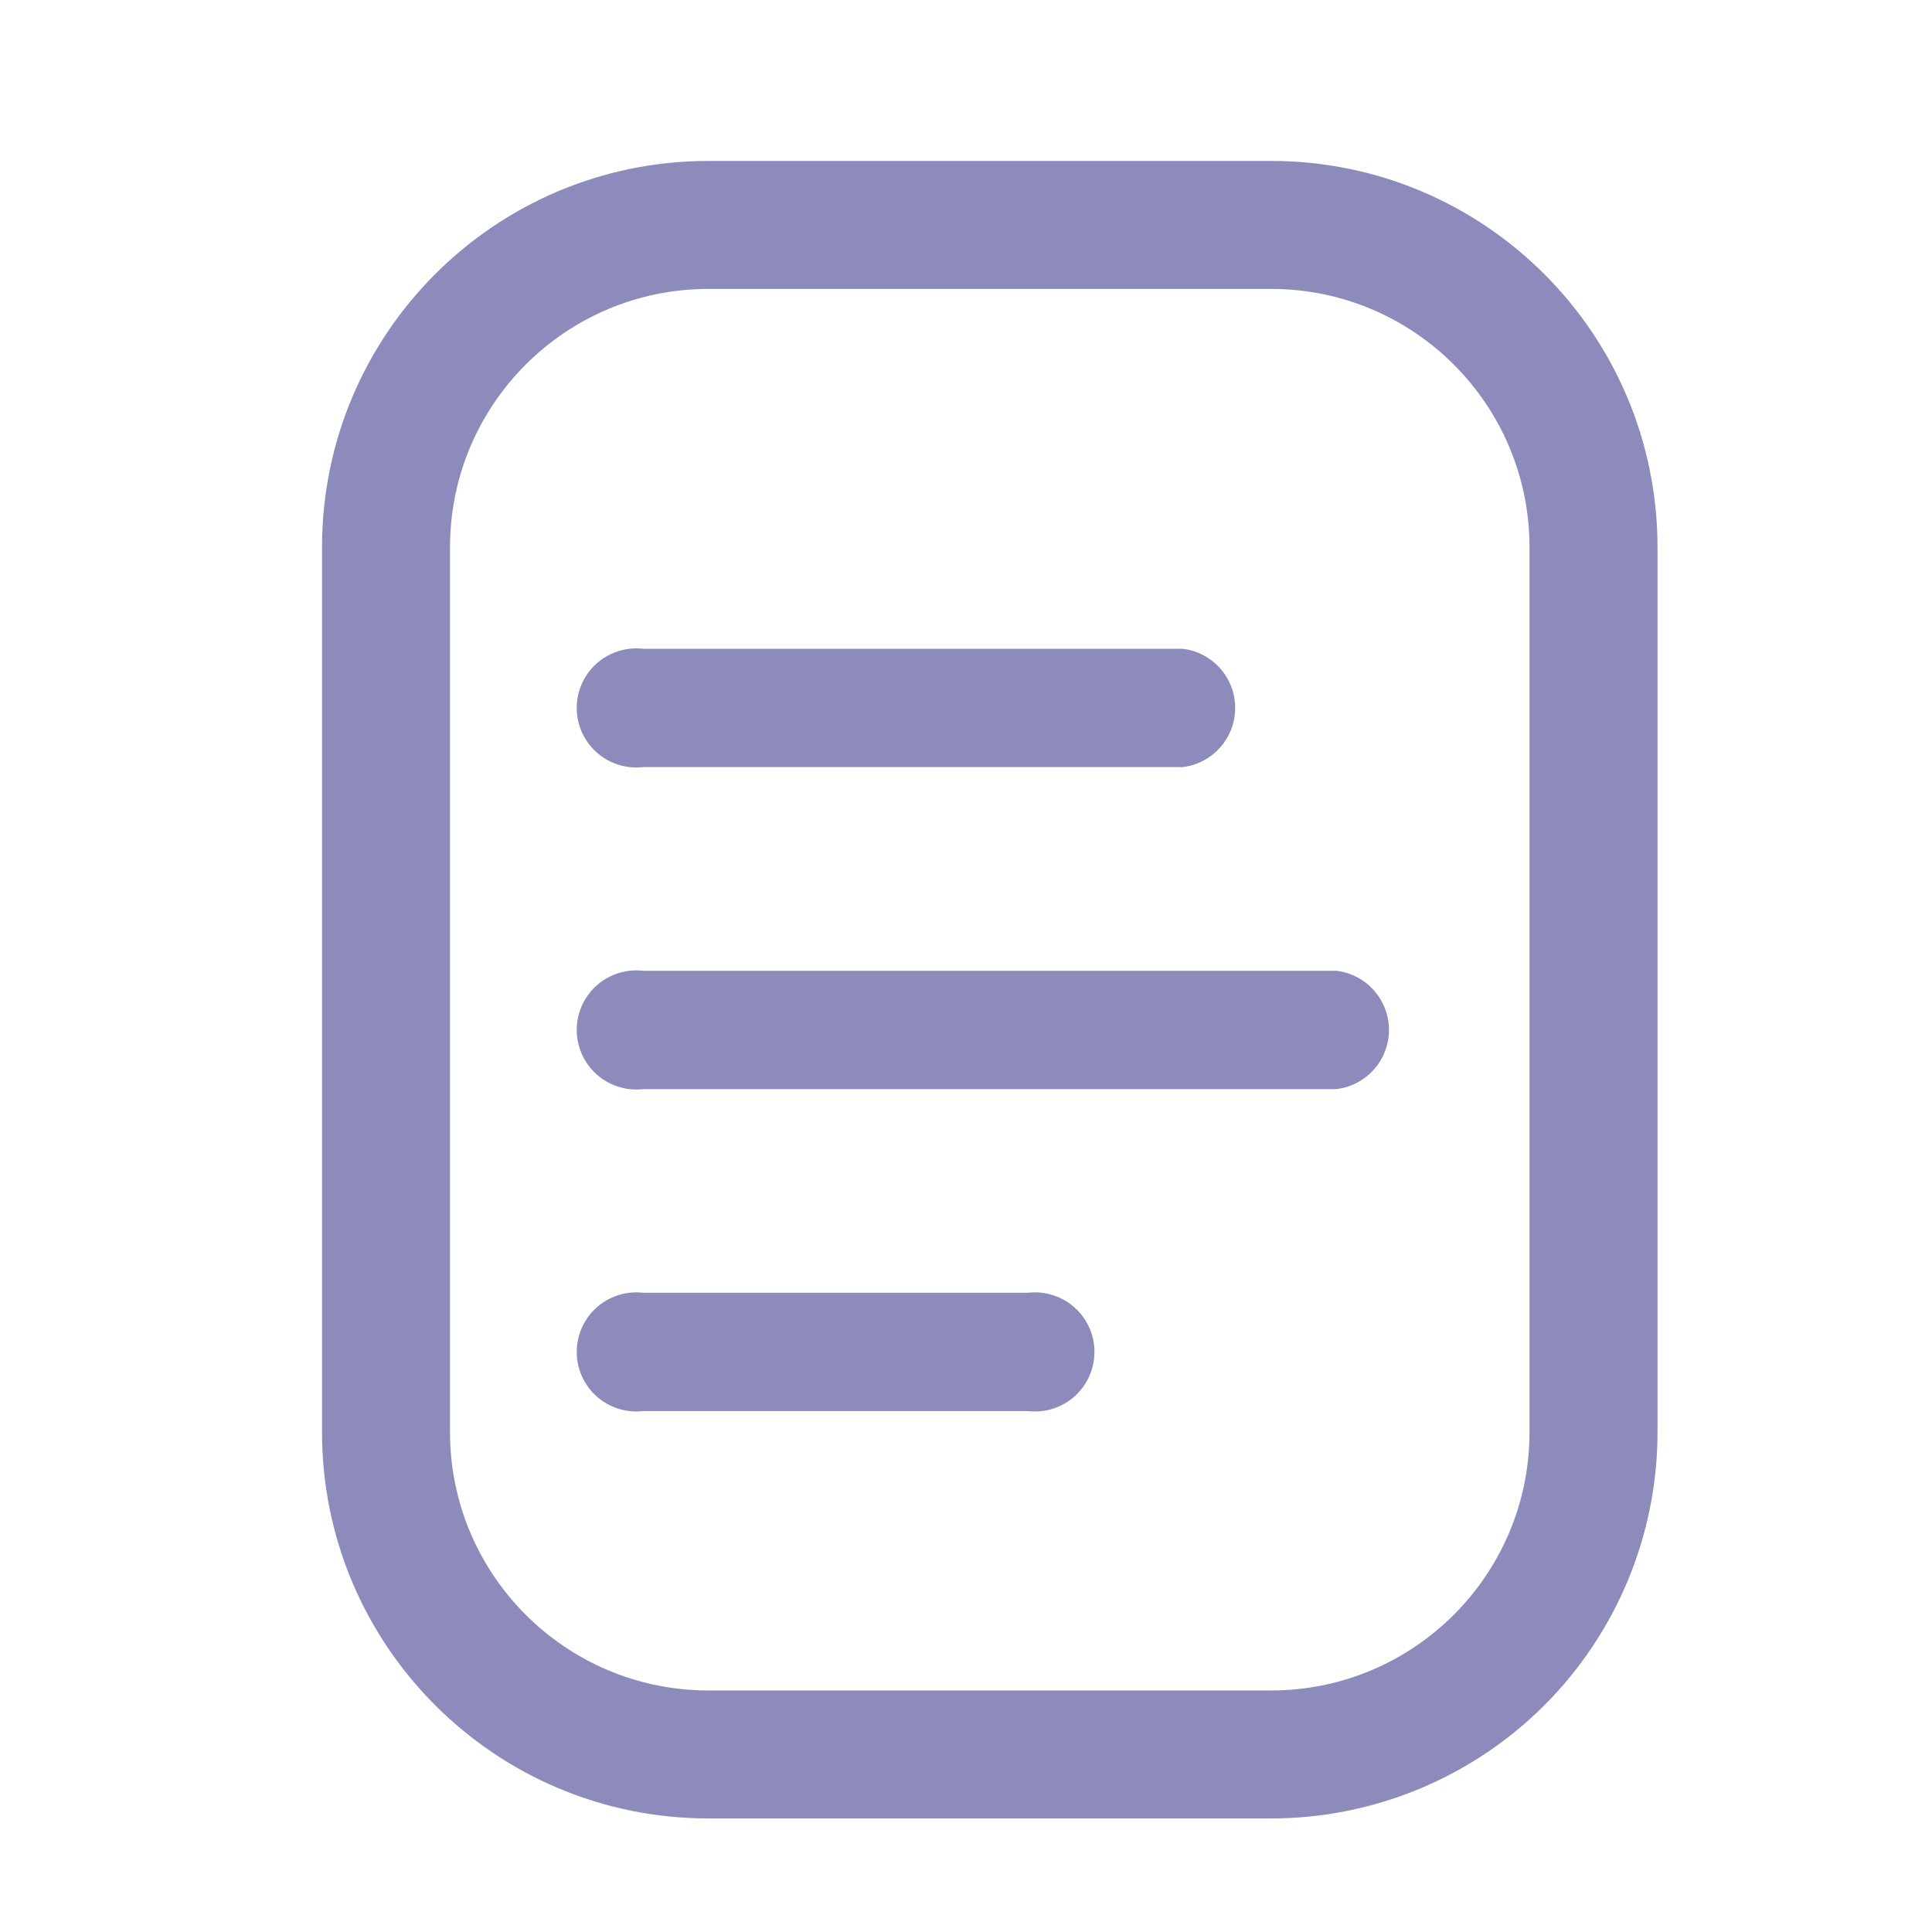 <?xml version="1.0" encoding="UTF-8"?> <svg xmlns="http://www.w3.org/2000/svg" width="40" height="40" viewBox="0 0 40 40" fill="none"><path d="M13.317 15.882H24.483C25.105 15.809 25.573 15.283 25.573 14.657C25.573 14.031 25.105 13.505 24.483 13.432H13.317C12.845 13.377 12.383 13.598 12.13 13.999C11.877 14.401 11.877 14.913 12.13 15.315C12.383 15.716 12.845 15.937 13.317 15.882Z" fill="#8C8BBC"></path><path d="M13.317 29.215H21.283C21.755 29.27 22.217 29.05 22.47 28.648C22.723 28.246 22.723 27.735 22.47 27.333C22.217 26.931 21.755 26.71 21.283 26.765H13.317C12.845 26.71 12.383 26.931 12.13 27.333C11.877 27.735 11.877 28.246 12.13 28.648C12.383 29.05 12.845 29.27 13.317 29.215Z" fill="#8C8BBC"></path><path d="M27.667 22.549H13.317C12.845 22.604 12.383 22.383 12.13 21.981C11.877 21.579 11.877 21.068 12.13 20.666C12.383 20.264 12.845 20.044 13.317 20.099H27.667C28.288 20.171 28.757 20.698 28.757 21.324C28.757 21.95 28.288 22.476 27.667 22.549Z" fill="#8C8BBC"></path><path fill-rule="evenodd" clip-rule="evenodd" d="M26.317 37.649H14.65C10.238 37.639 6.667 34.06 6.667 29.649V11.315C6.676 6.91 10.245 3.341 14.65 3.332H26.317C30.728 3.332 34.307 6.904 34.317 11.315V29.649C34.317 31.77 33.474 33.805 31.974 35.306C30.473 36.806 28.438 37.649 26.317 37.649ZM14.65 5.982C11.708 5.991 9.326 8.374 9.317 11.315V29.649C9.317 32.597 11.702 34.989 14.65 34.999H26.317C29.271 34.999 31.667 32.603 31.667 29.649V11.315C31.657 8.367 29.265 5.982 26.317 5.982H14.65Z" fill="#8C8BBC"></path></svg> 